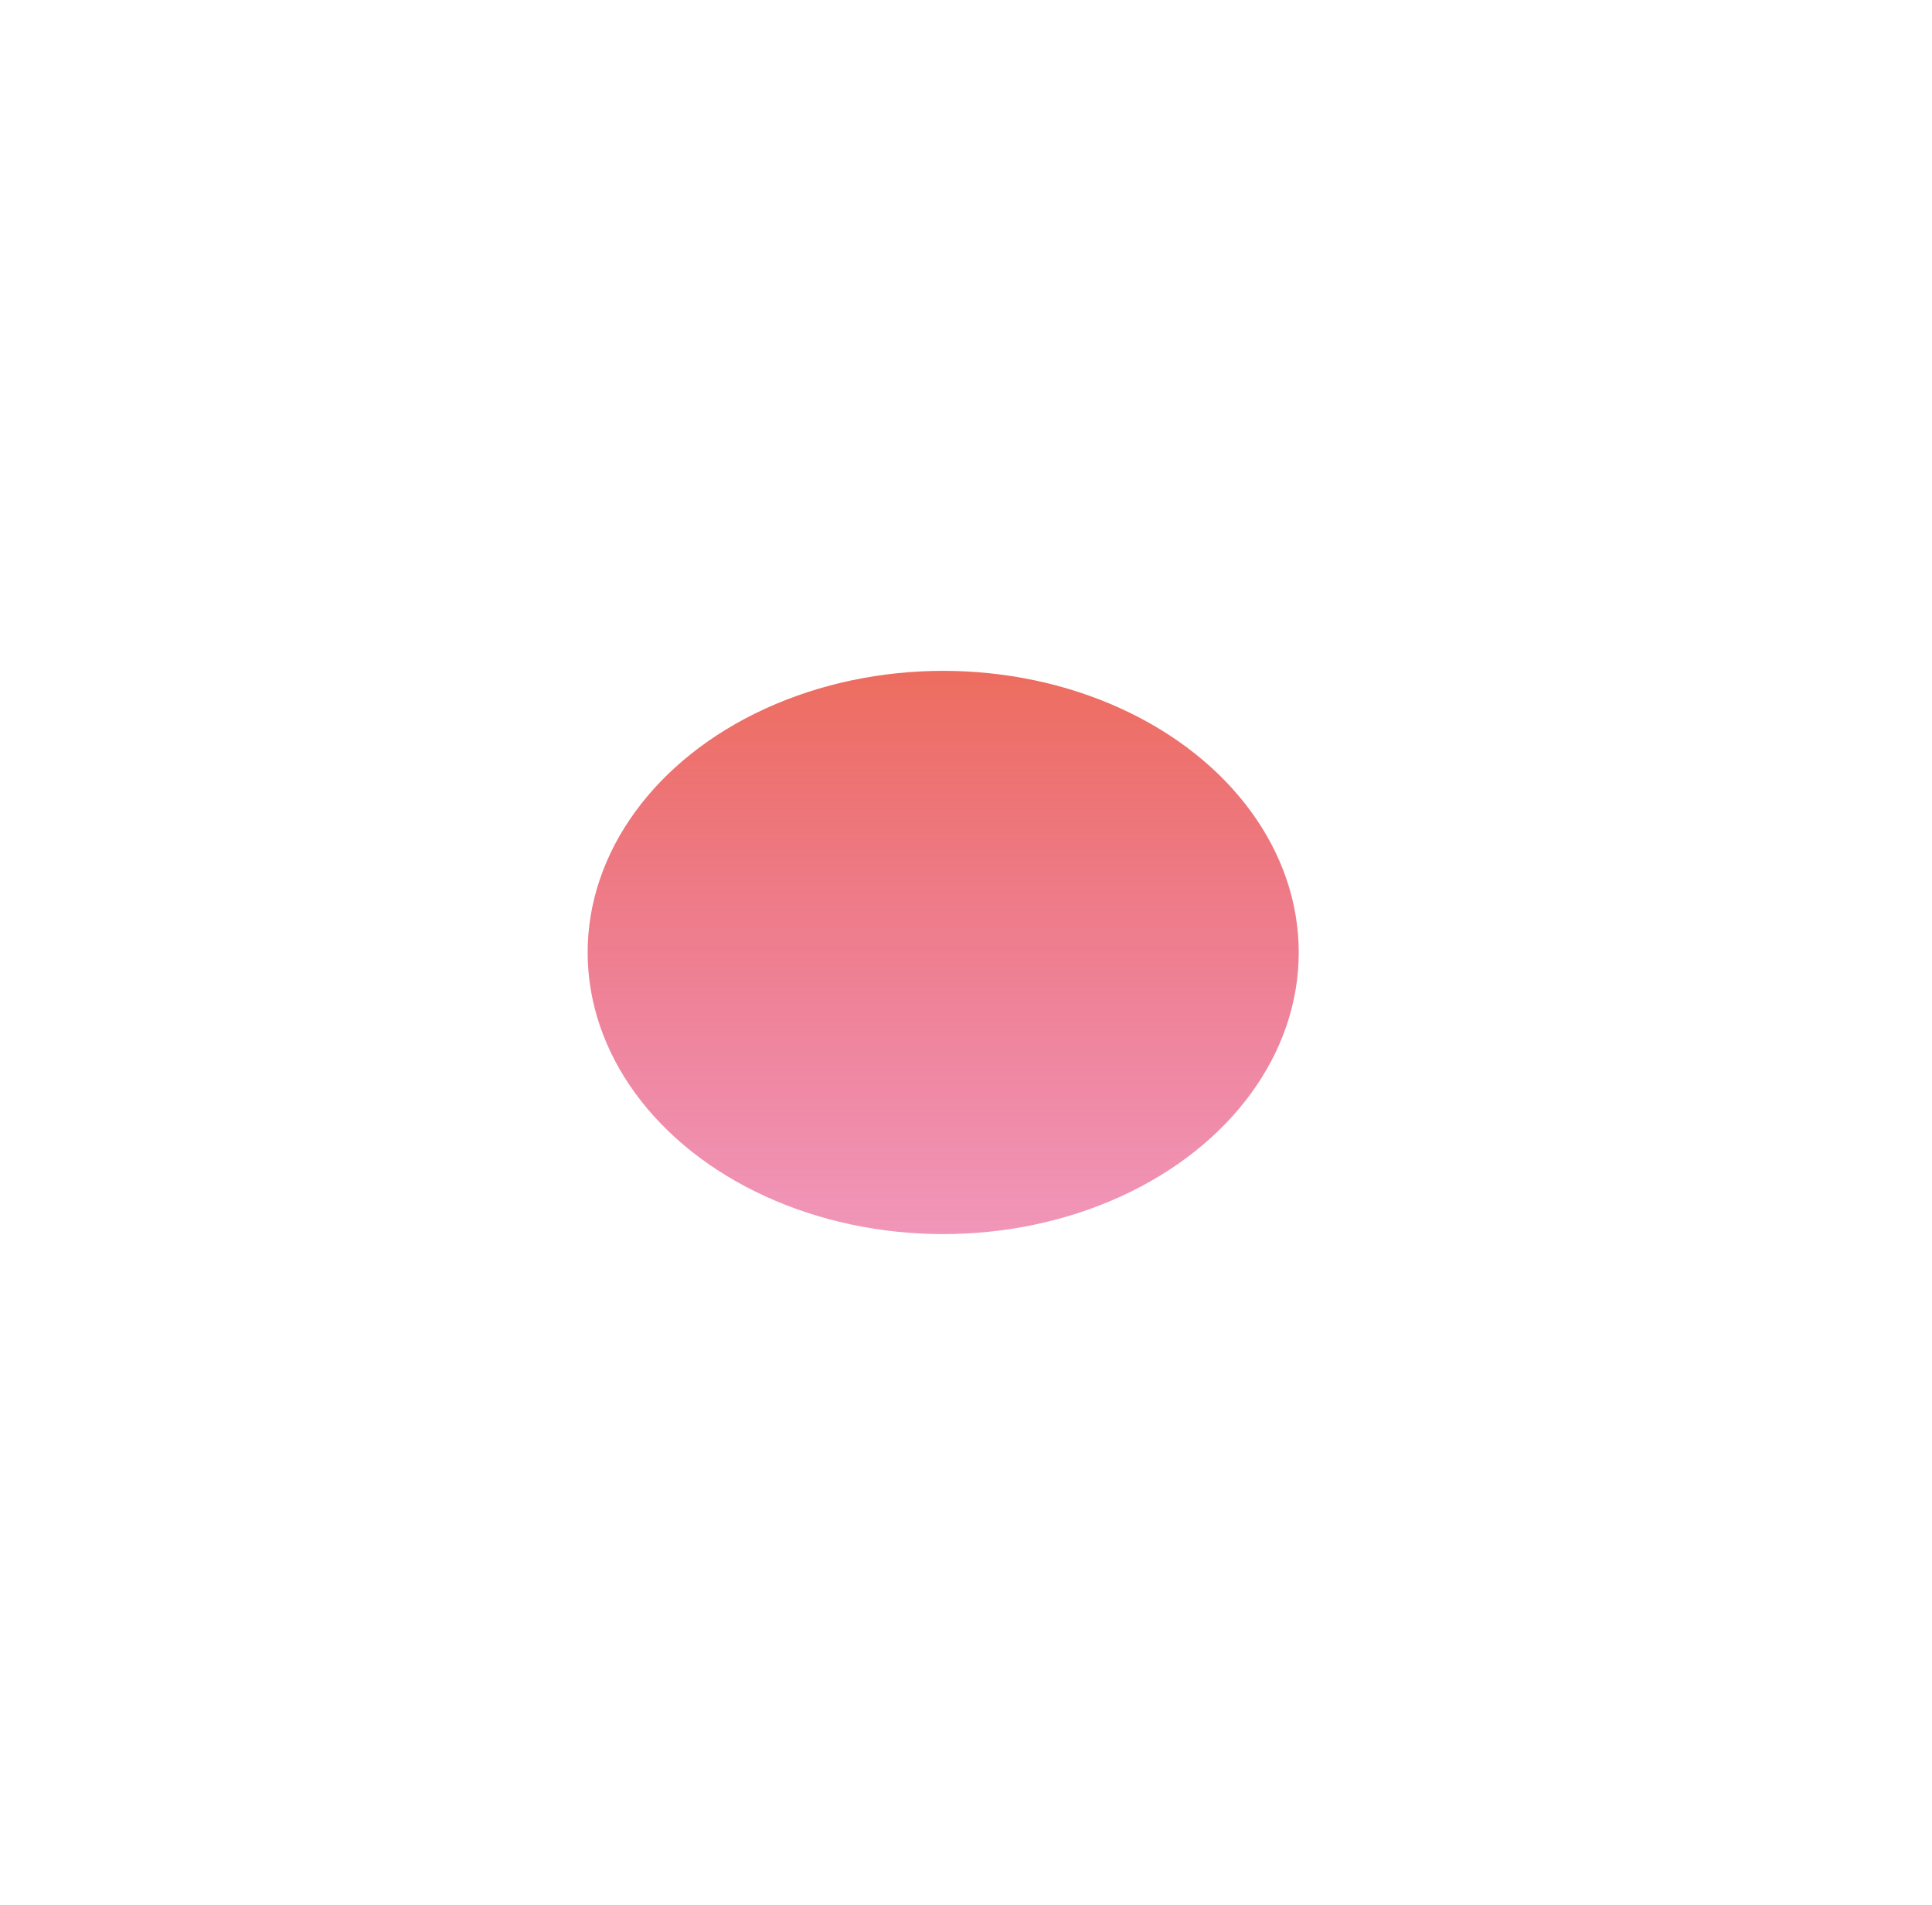 <?xml version="1.0" encoding="UTF-8"?> <svg xmlns="http://www.w3.org/2000/svg" width="1440" height="1420" viewBox="0 0 1440 1420" fill="none"><g filter="url(#filter0_f_2830_86)"><ellipse cx="703" cy="709.901" rx="265" ry="209.901" fill="url(#paint0_linear_2830_86)"></ellipse></g><defs><filter id="filter0_f_2830_86" x="-62" y="0" width="1530" height="1419.8" filterUnits="userSpaceOnUse" color-interpolation-filters="sRGB"><feFlood flood-opacity="0" result="BackgroundImageFix"></feFlood><feBlend mode="normal" in="SourceGraphic" in2="BackgroundImageFix" result="shape"></feBlend><feGaussianBlur stdDeviation="250" result="effect1_foregroundBlur_2830_86"></feGaussianBlur></filter><linearGradient id="paint0_linear_2830_86" x1="703" y1="500" x2="703" y2="919.802" gradientUnits="userSpaceOnUse"><stop stop-color="#ED6D5F"></stop><stop offset="1" stop-color="#E7508A" stop-opacity="0.6"></stop></linearGradient></defs></svg> 